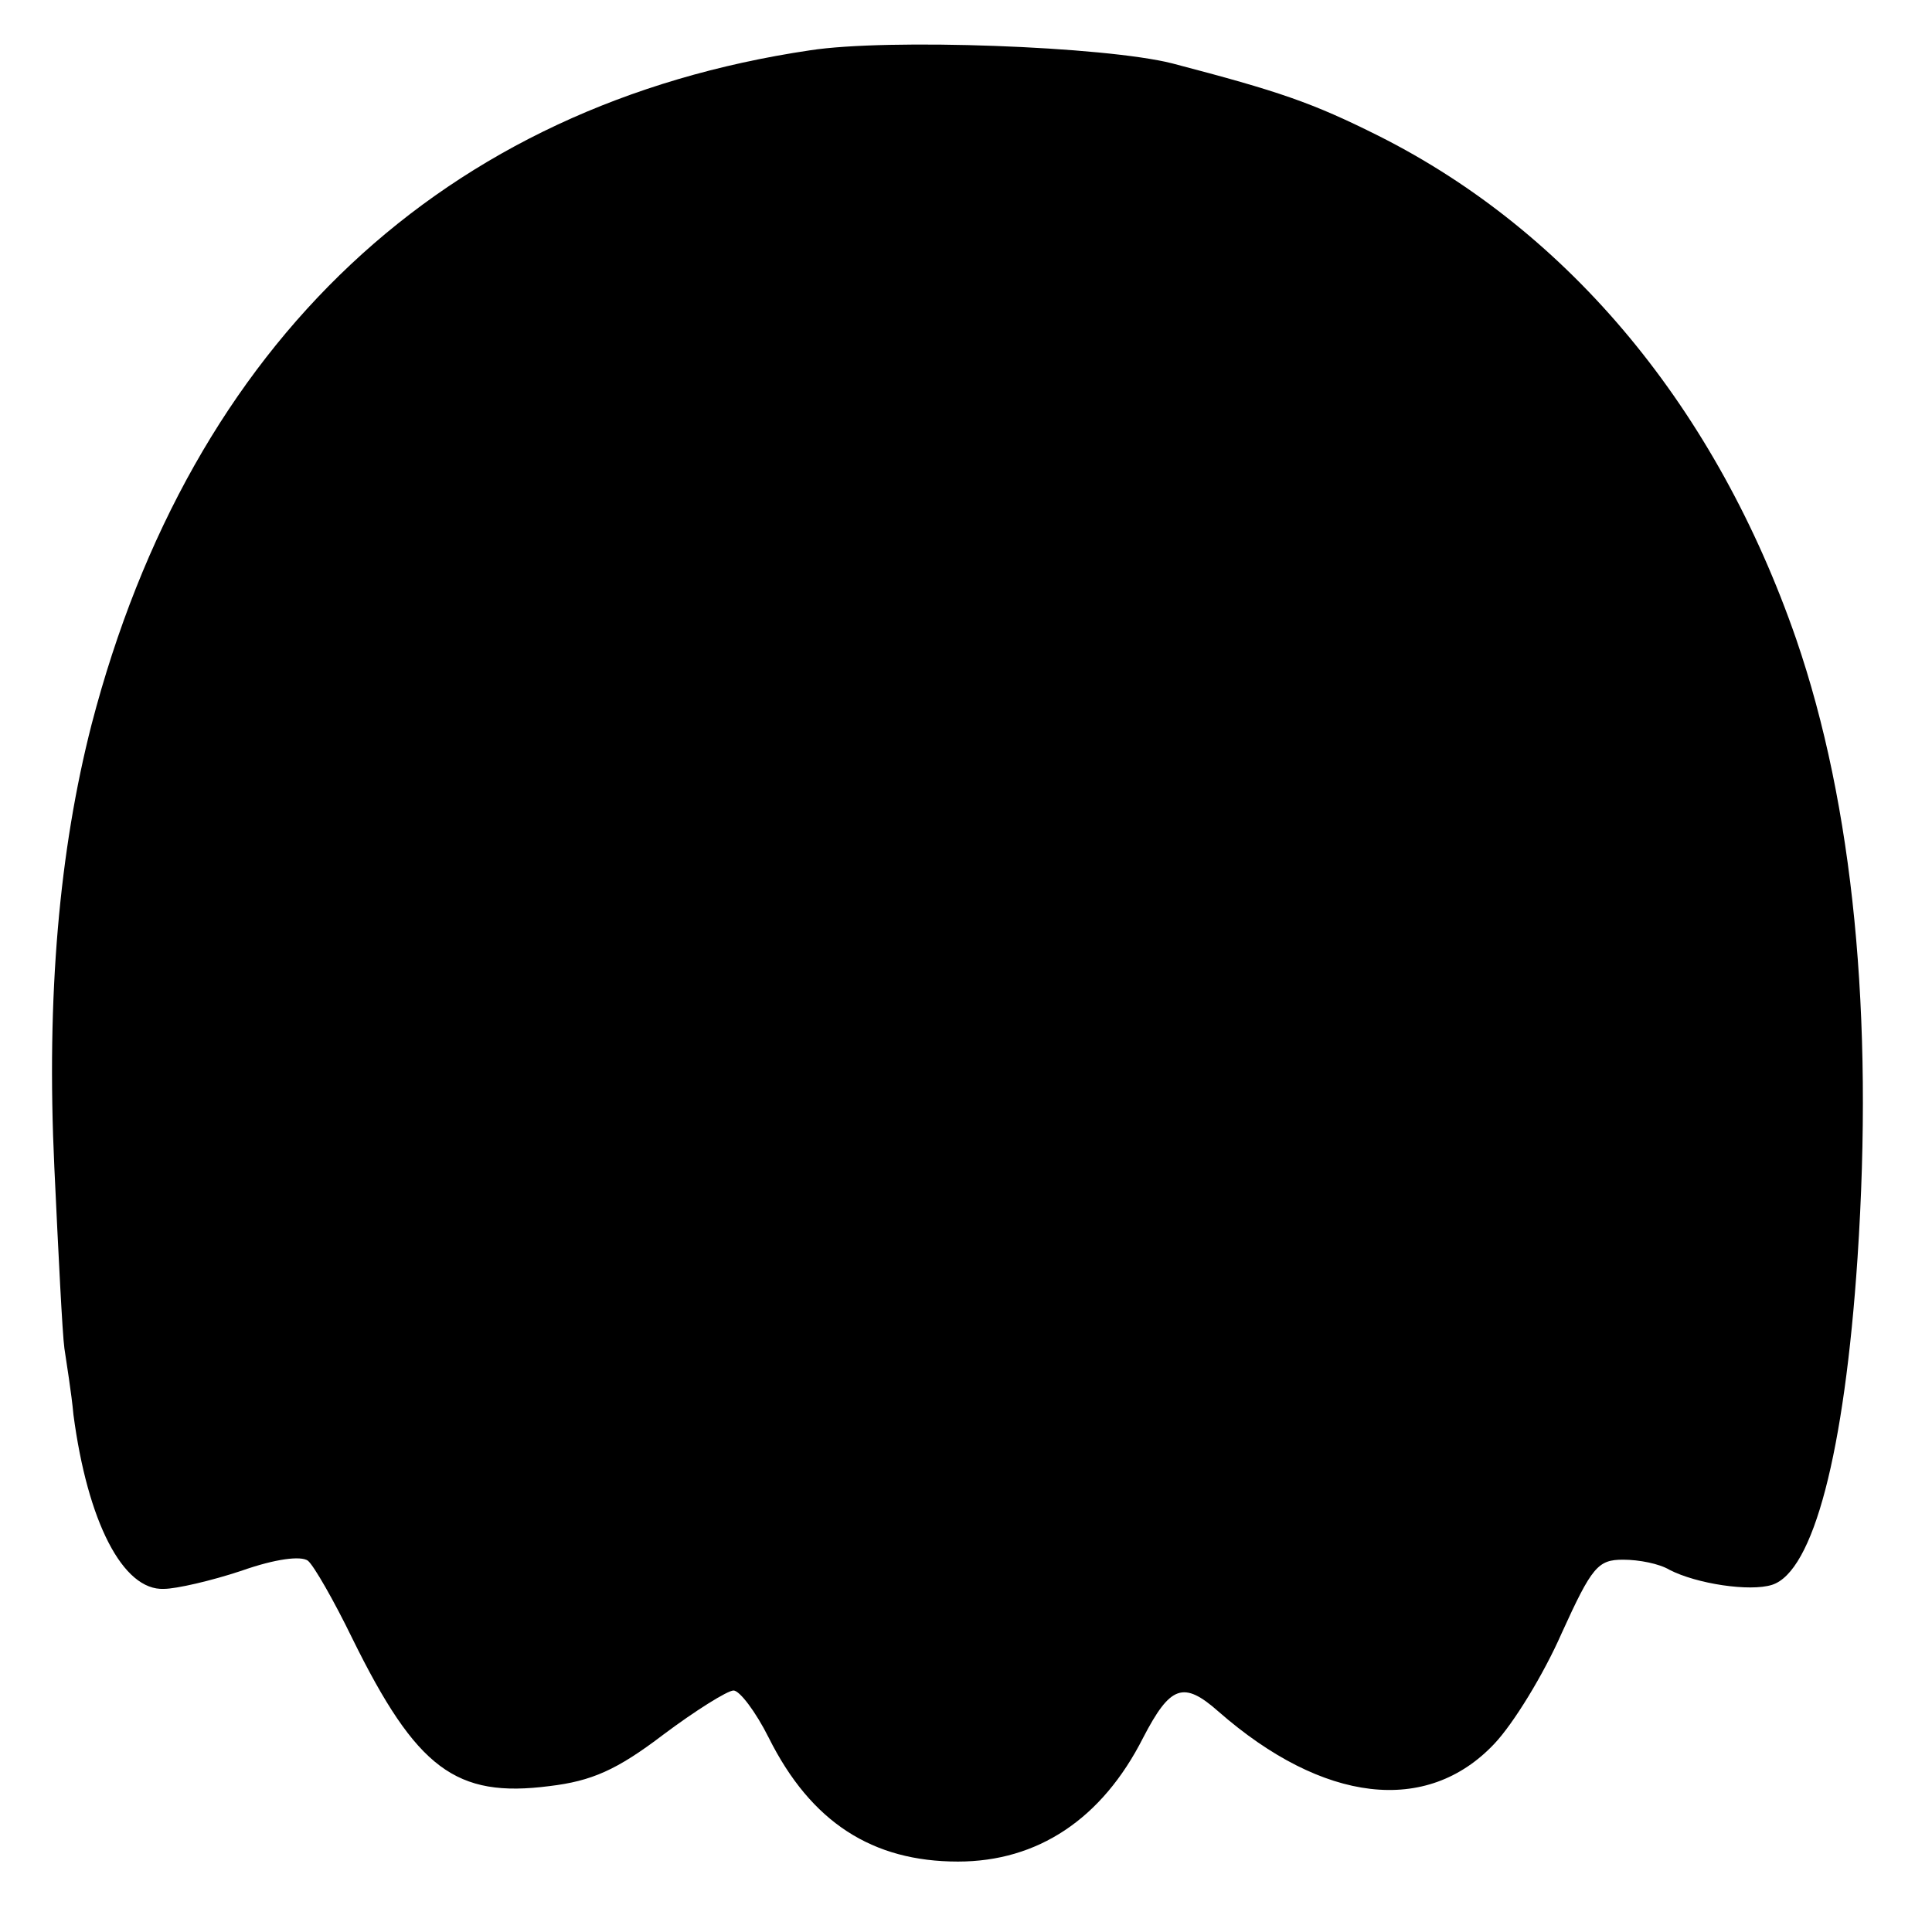 <?xml version="1.0" standalone="no"?>
<!DOCTYPE svg PUBLIC "-//W3C//DTD SVG 20010904//EN"
 "http://www.w3.org/TR/2001/REC-SVG-20010904/DTD/svg10.dtd">
<svg version="1.0" xmlns="http://www.w3.org/2000/svg"
 width="192pt" height="192pt" viewBox="0 0 192 192"
 preserveAspectRatio="xMidYMid meet">
<g transform="translate(0,192) scale(0.1,-0.1)"
fill="#000000" stroke="none">
<path d="M805 1870 c-364 -54 -615 -290 -714 -670 -32 -125 -45 -269 -37 -440
4 -85 8 -166 10 -180 2 -14 7 -44 9 -66 14 -106 49 -175 90 -173 12 0 47 8 77
18 34 12 59 15 66 10 6 -5 26 -40 44 -77 64 -130 103 -159 196 -147 42 5 67
16 113 51 32 24 64 44 70 44 6 0 22 -21 35 -47 42 -84 103 -123 188 -123 79 0
143 42 184 123 27 52 40 57 75 26 104 -91 207 -103 274 -32 19 20 49 69 67
110 30 66 36 73 61 73 16 0 36 -4 46 -10 27 -14 80 -22 102 -15 41 13 72 131
85 325 16 241 -4 449 -61 615 -79 228 -224 404 -415 500 -66 33 -98 44 -205
72 -67 17 -283 25 -360 13z"/>
</g>
</svg>
